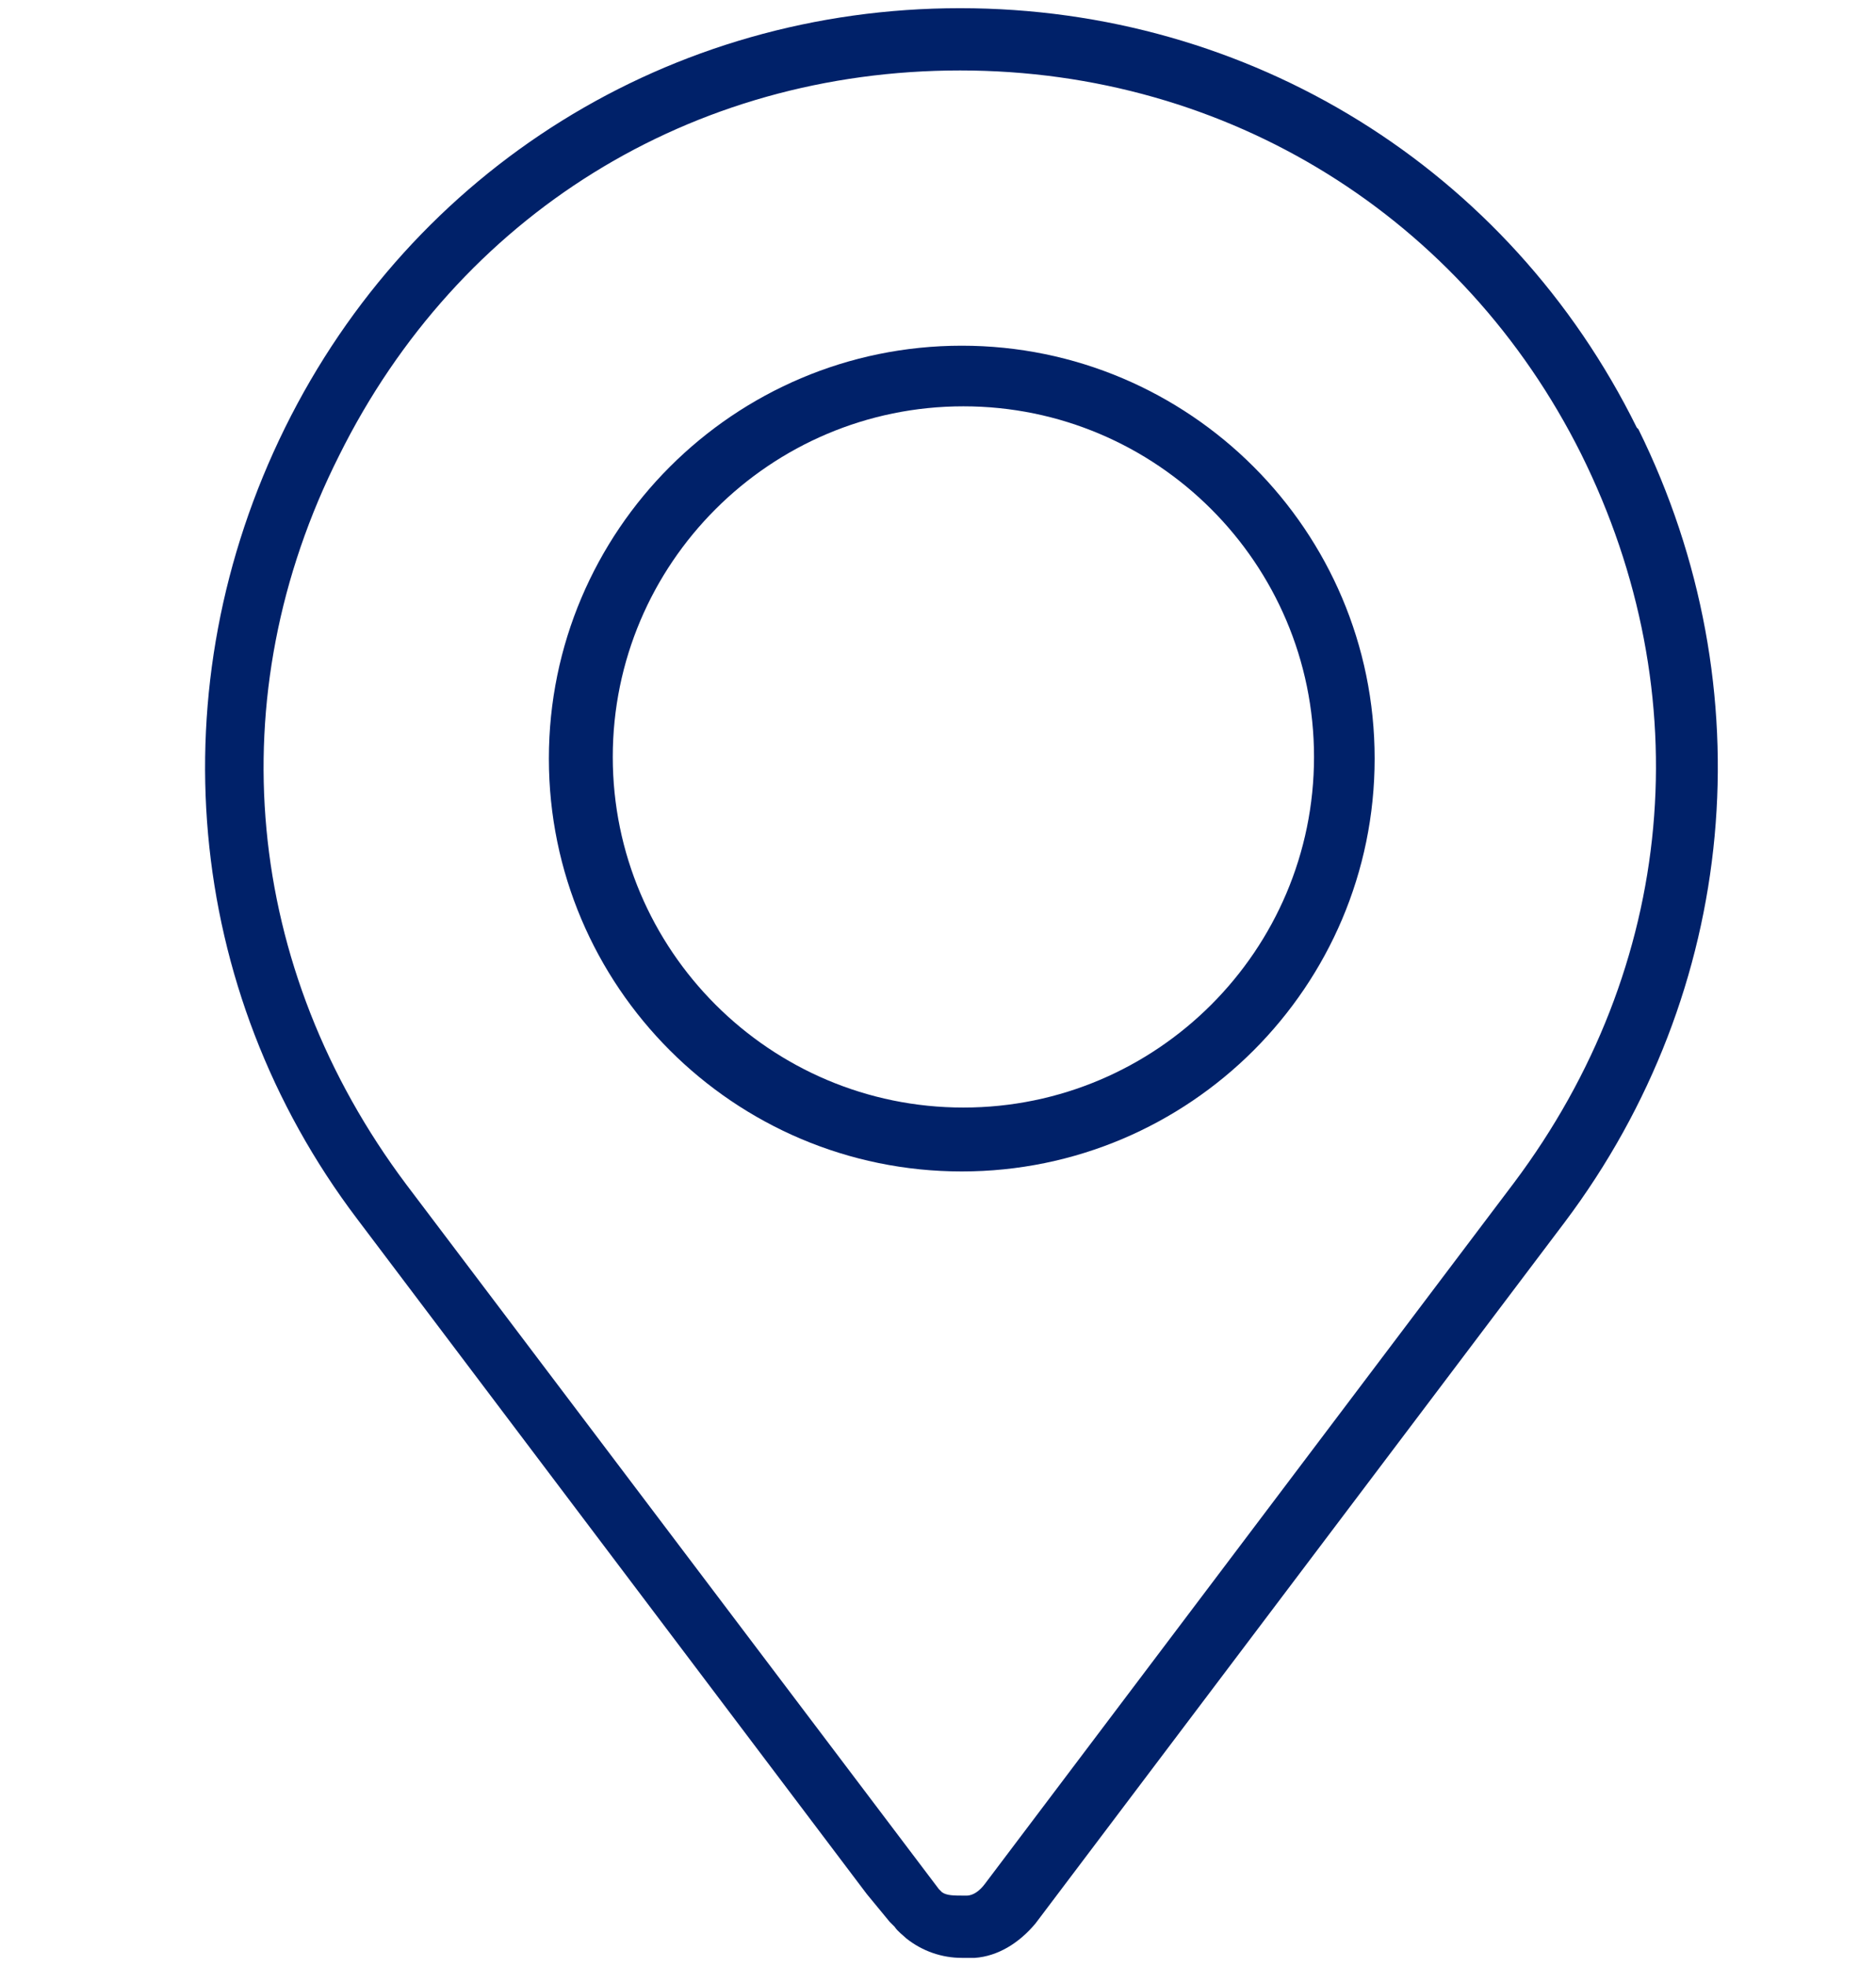 <?xml version="1.0" encoding="UTF-8"?>
<svg id="Group_2852" xmlns="http://www.w3.org/2000/svg" version="1.1" viewBox="0 0 114.5 120">
  <!-- Generator: Adobe Illustrator 29.3.1, SVG Export Plug-In . SVG Version: 2.1.0 Build 151)  -->
  <defs>
    <style>
      .st0 {
        fill: #002169;
      }
    </style>
  </defs>
  <path class="st0" d="M58.7,21.1c-13.9,0-25.2,11.3-25.2,25.2s11.3,25.2,25.2,25.2,25.2-11.3,25.2-25.2-11.3-25.2-25.2-25.2ZM80.2,46.2c0,11.8-9.6,21.4-21.4,21.4s-21.4-9.6-21.4-21.4,9.6-21.4,21.4-21.4,21.4,9.6,21.4,21.4Z"/>
  <path class="st0" d="M99.9,26.1C92.1,10.3,76.3.5,58.6.5S25.2,10.3,17.4,26.1c-7.8,15.8-6.2,34.3,4.4,48.3l31.1,41.2,1.4,1.7c0,0,.2.2.3.3.2.3.5.5.7.7,1,.8,2.2,1.2,3.4,1.2h.8c1.4-.1,2.7-.9,3.7-2.1l32.3-42.8c10.6-14.1,12.3-32.6,4.5-48.4ZM92.4,72.2l-32.3,42.8c-.3.4-.7.7-1.1.7h-.1c-.7,0-1.1,0-1.4-.2,0,0-.1-.1-.2-.2l-32.5-43c-9.9-13.2-11.5-29.8-4.1-44.5C28,13.1,42.2,4.3,58.6,4.3s30.7,9,37.9,23.4c7.3,14.7,5.8,31.3-4.1,44.5Z"/>
</svg>